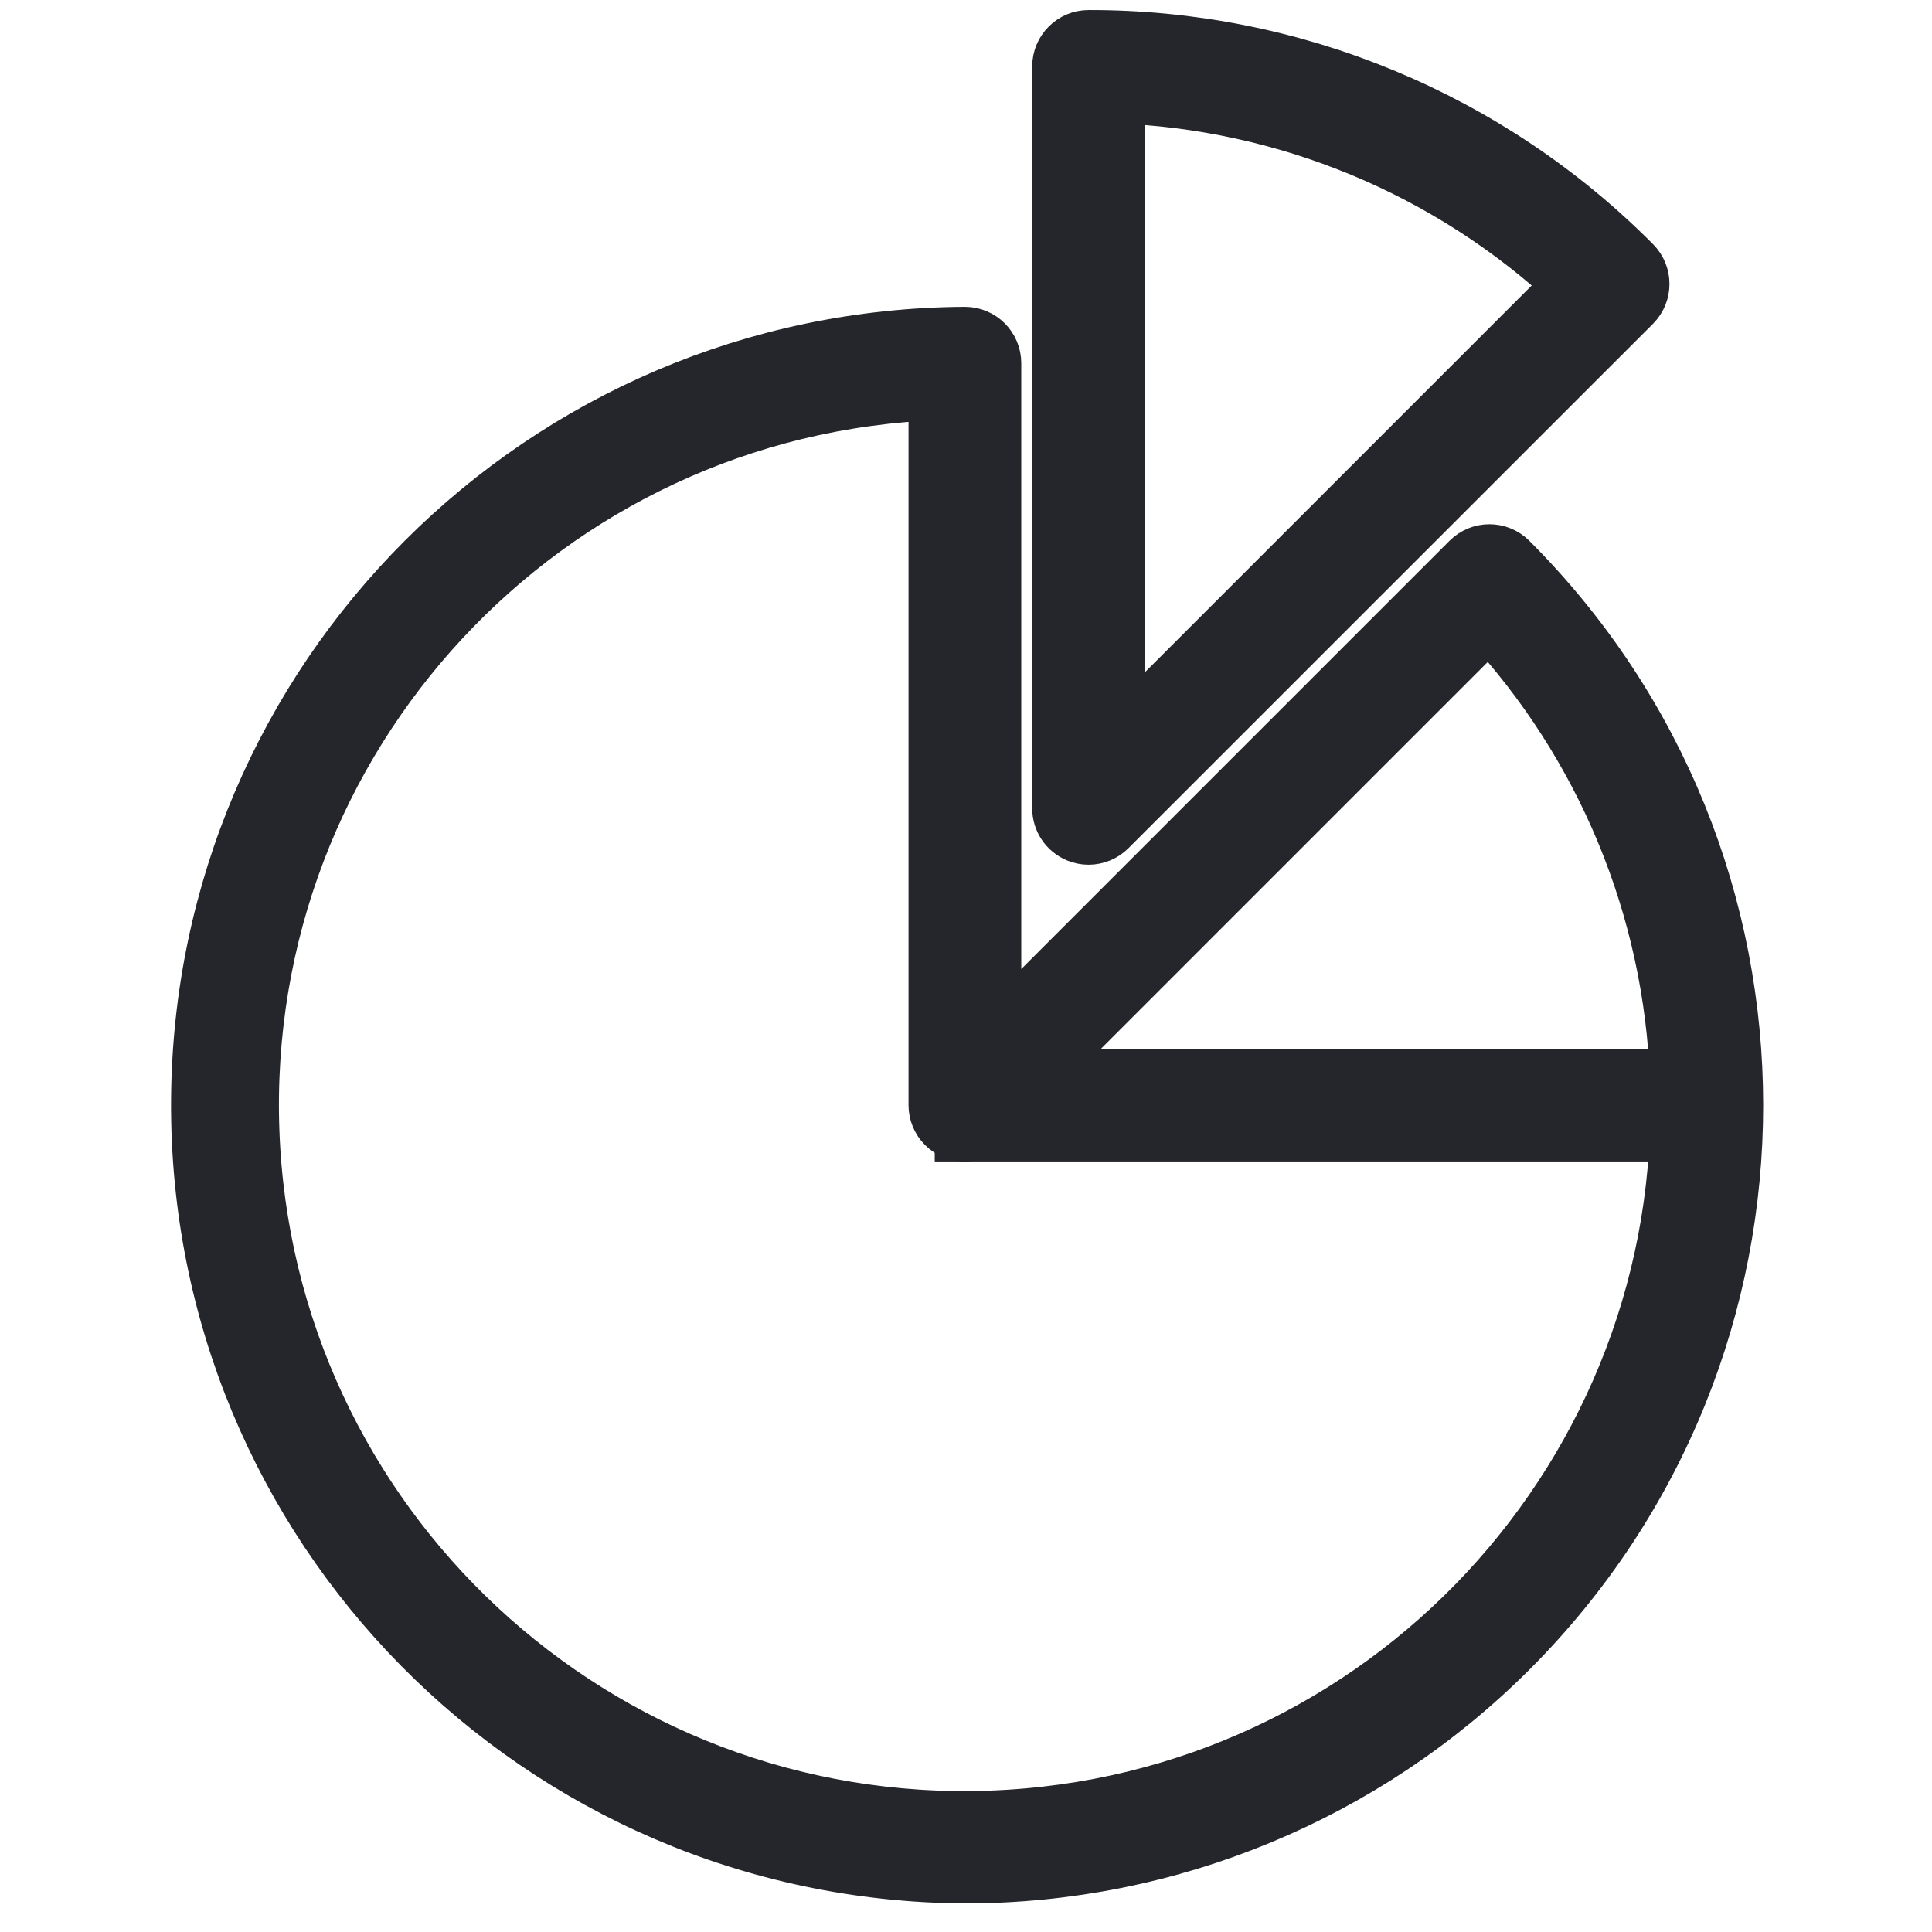 <svg width="48" height="48" viewBox="0 0 48 48" fill="none" xmlns="http://www.w3.org/2000/svg">
<path d="M23.972 46.54C13.433 46.478 4.939 37.885 5 27.345C5.061 16.892 13.52 8.434 23.972 8.373C24.332 8.373 24.623 8.664 24.623 9.024V25.886L36.544 13.965C36.799 13.711 37.21 13.711 37.464 13.965C44.917 21.415 44.92 33.496 37.47 40.949C33.891 44.529 29.035 46.541 23.972 46.54ZM23.322 9.687C13.505 10.043 5.835 18.29 6.192 28.107C6.548 37.924 14.795 45.594 24.612 45.237C34.429 44.881 42.099 36.634 41.742 26.817C41.588 22.55 39.903 18.481 36.996 15.353L24.432 27.917C24.178 28.171 23.766 28.171 23.512 27.917C23.39 27.795 23.322 27.629 23.322 27.457V9.687Z" fill="#25262B" stroke="#25262B" stroke-width="1.5"/>
<path d="M27.045 20.734C26.959 20.734 26.875 20.717 26.796 20.684C26.553 20.583 26.394 20.346 26.395 20.083V1.651C26.395 1.291 26.686 1 27.045 1C32.109 0.988 36.968 3.003 40.537 6.595C40.791 6.849 40.791 7.261 40.537 7.515L27.505 20.544C27.383 20.665 27.218 20.734 27.045 20.734ZM27.696 2.313V18.512L39.146 7.062C36.029 4.146 31.961 2.459 27.696 2.313Z" fill="#25262B" stroke="#25262B" stroke-width="1.5"/>
<path d="M42.405 26.805H23.973V28.106H42.405V26.805Z" fill="#25262B" stroke="#25262B" stroke-width="1.5"/>
</svg>
